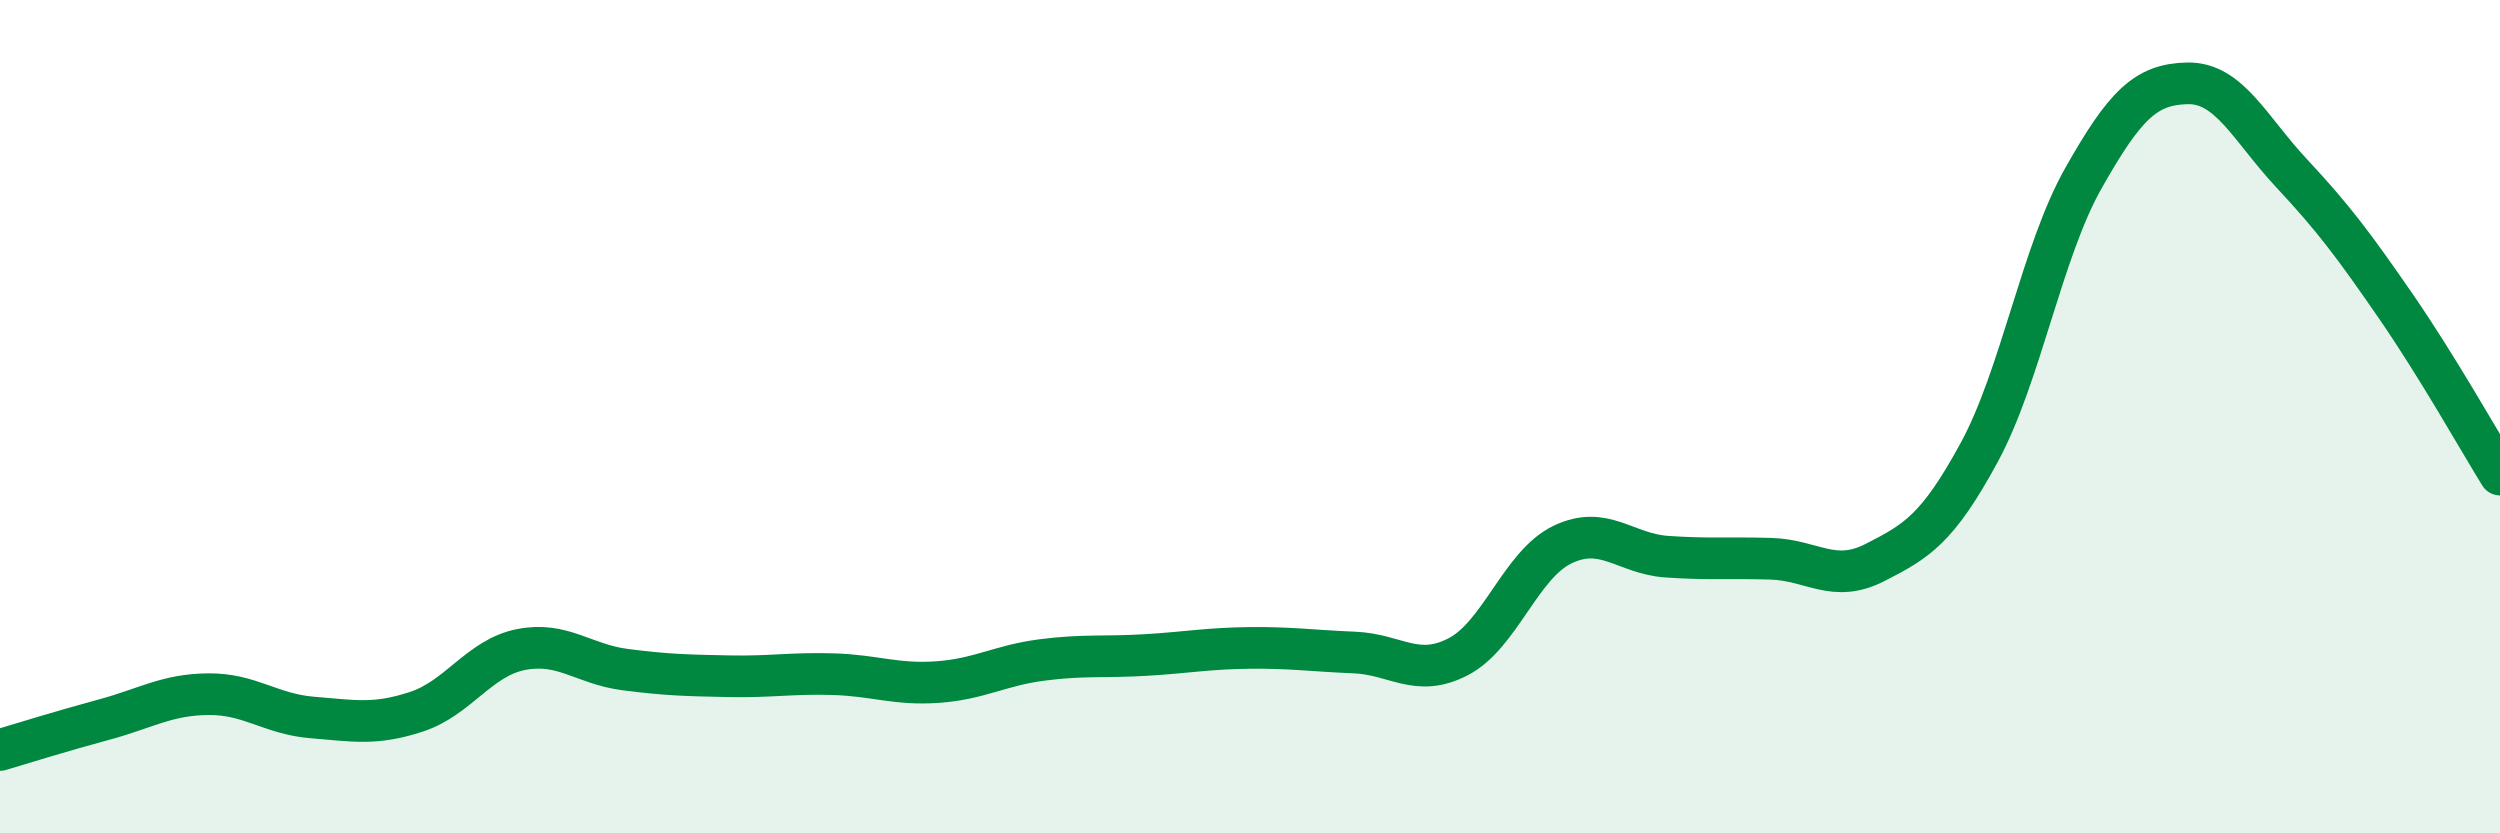 
    <svg width="60" height="20" viewBox="0 0 60 20" xmlns="http://www.w3.org/2000/svg">
      <path
        d="M 0,18 C 0.5,17.85 1.5,17.54 2.5,17.27 C 3.5,17 4,16.67 5,16.66 C 6,16.65 6.5,17.14 7.5,17.22 C 8.5,17.3 9,17.41 10,17.08 C 11,16.75 11.5,15.79 12.5,15.59 C 13.5,15.39 14,15.94 15,16.07 C 16,16.2 16.5,16.21 17.5,16.23 C 18.5,16.25 19,16.15 20,16.18 C 21,16.21 21.5,16.44 22.5,16.37 C 23.5,16.3 24,15.97 25,15.84 C 26,15.71 26.5,15.78 27.5,15.72 C 28.5,15.66 29,15.56 30,15.55 C 31,15.54 31.5,15.62 32.5,15.66 C 33.5,15.7 34,16.28 35,15.76 C 36,15.24 36.5,13.55 37.5,13.07 C 38.5,12.59 39,13.29 40,13.36 C 41,13.43 41.5,13.38 42.5,13.41 C 43.5,13.44 44,14.01 45,13.5 C 46,12.99 46.5,12.7 47.5,10.86 C 48.5,9.02 49,6.05 50,4.28 C 51,2.51 51.5,2.02 52.5,2 C 53.5,1.98 54,3.09 55,4.16 C 56,5.23 56.5,5.9 57.5,7.35 C 58.5,8.8 59.5,10.58 60,11.39L60 20L0 20Z"
        fill="#008740"
        opacity="0.1"
        stroke-linecap="round"
        stroke-linejoin="round"
      />
      <path
        d="M 0,18 C 0.5,17.85 1.5,17.54 2.5,17.27 C 3.5,17 4,16.67 5,16.66 C 6,16.65 6.5,17.14 7.5,17.22 C 8.5,17.3 9,17.41 10,17.08 C 11,16.75 11.5,15.79 12.5,15.59 C 13.5,15.39 14,15.94 15,16.07 C 16,16.2 16.5,16.21 17.5,16.23 C 18.5,16.25 19,16.15 20,16.18 C 21,16.21 21.5,16.44 22.5,16.37 C 23.5,16.3 24,15.97 25,15.84 C 26,15.71 26.5,15.78 27.5,15.72 C 28.5,15.66 29,15.56 30,15.55 C 31,15.54 31.5,15.62 32.5,15.66 C 33.5,15.7 34,16.28 35,15.76 C 36,15.24 36.5,13.55 37.5,13.07 C 38.5,12.59 39,13.29 40,13.36 C 41,13.43 41.5,13.38 42.5,13.41 C 43.5,13.44 44,14.01 45,13.5 C 46,12.99 46.5,12.7 47.5,10.86 C 48.5,9.02 49,6.05 50,4.28 C 51,2.51 51.5,2.02 52.5,2 C 53.5,1.98 54,3.09 55,4.16 C 56,5.23 56.5,5.9 57.5,7.35 C 58.5,8.8 59.5,10.58 60,11.39"
        stroke="#008740"
        stroke-width="1"
        fill="none"
        stroke-linecap="round"
        stroke-linejoin="round"
      />
    </svg>
  